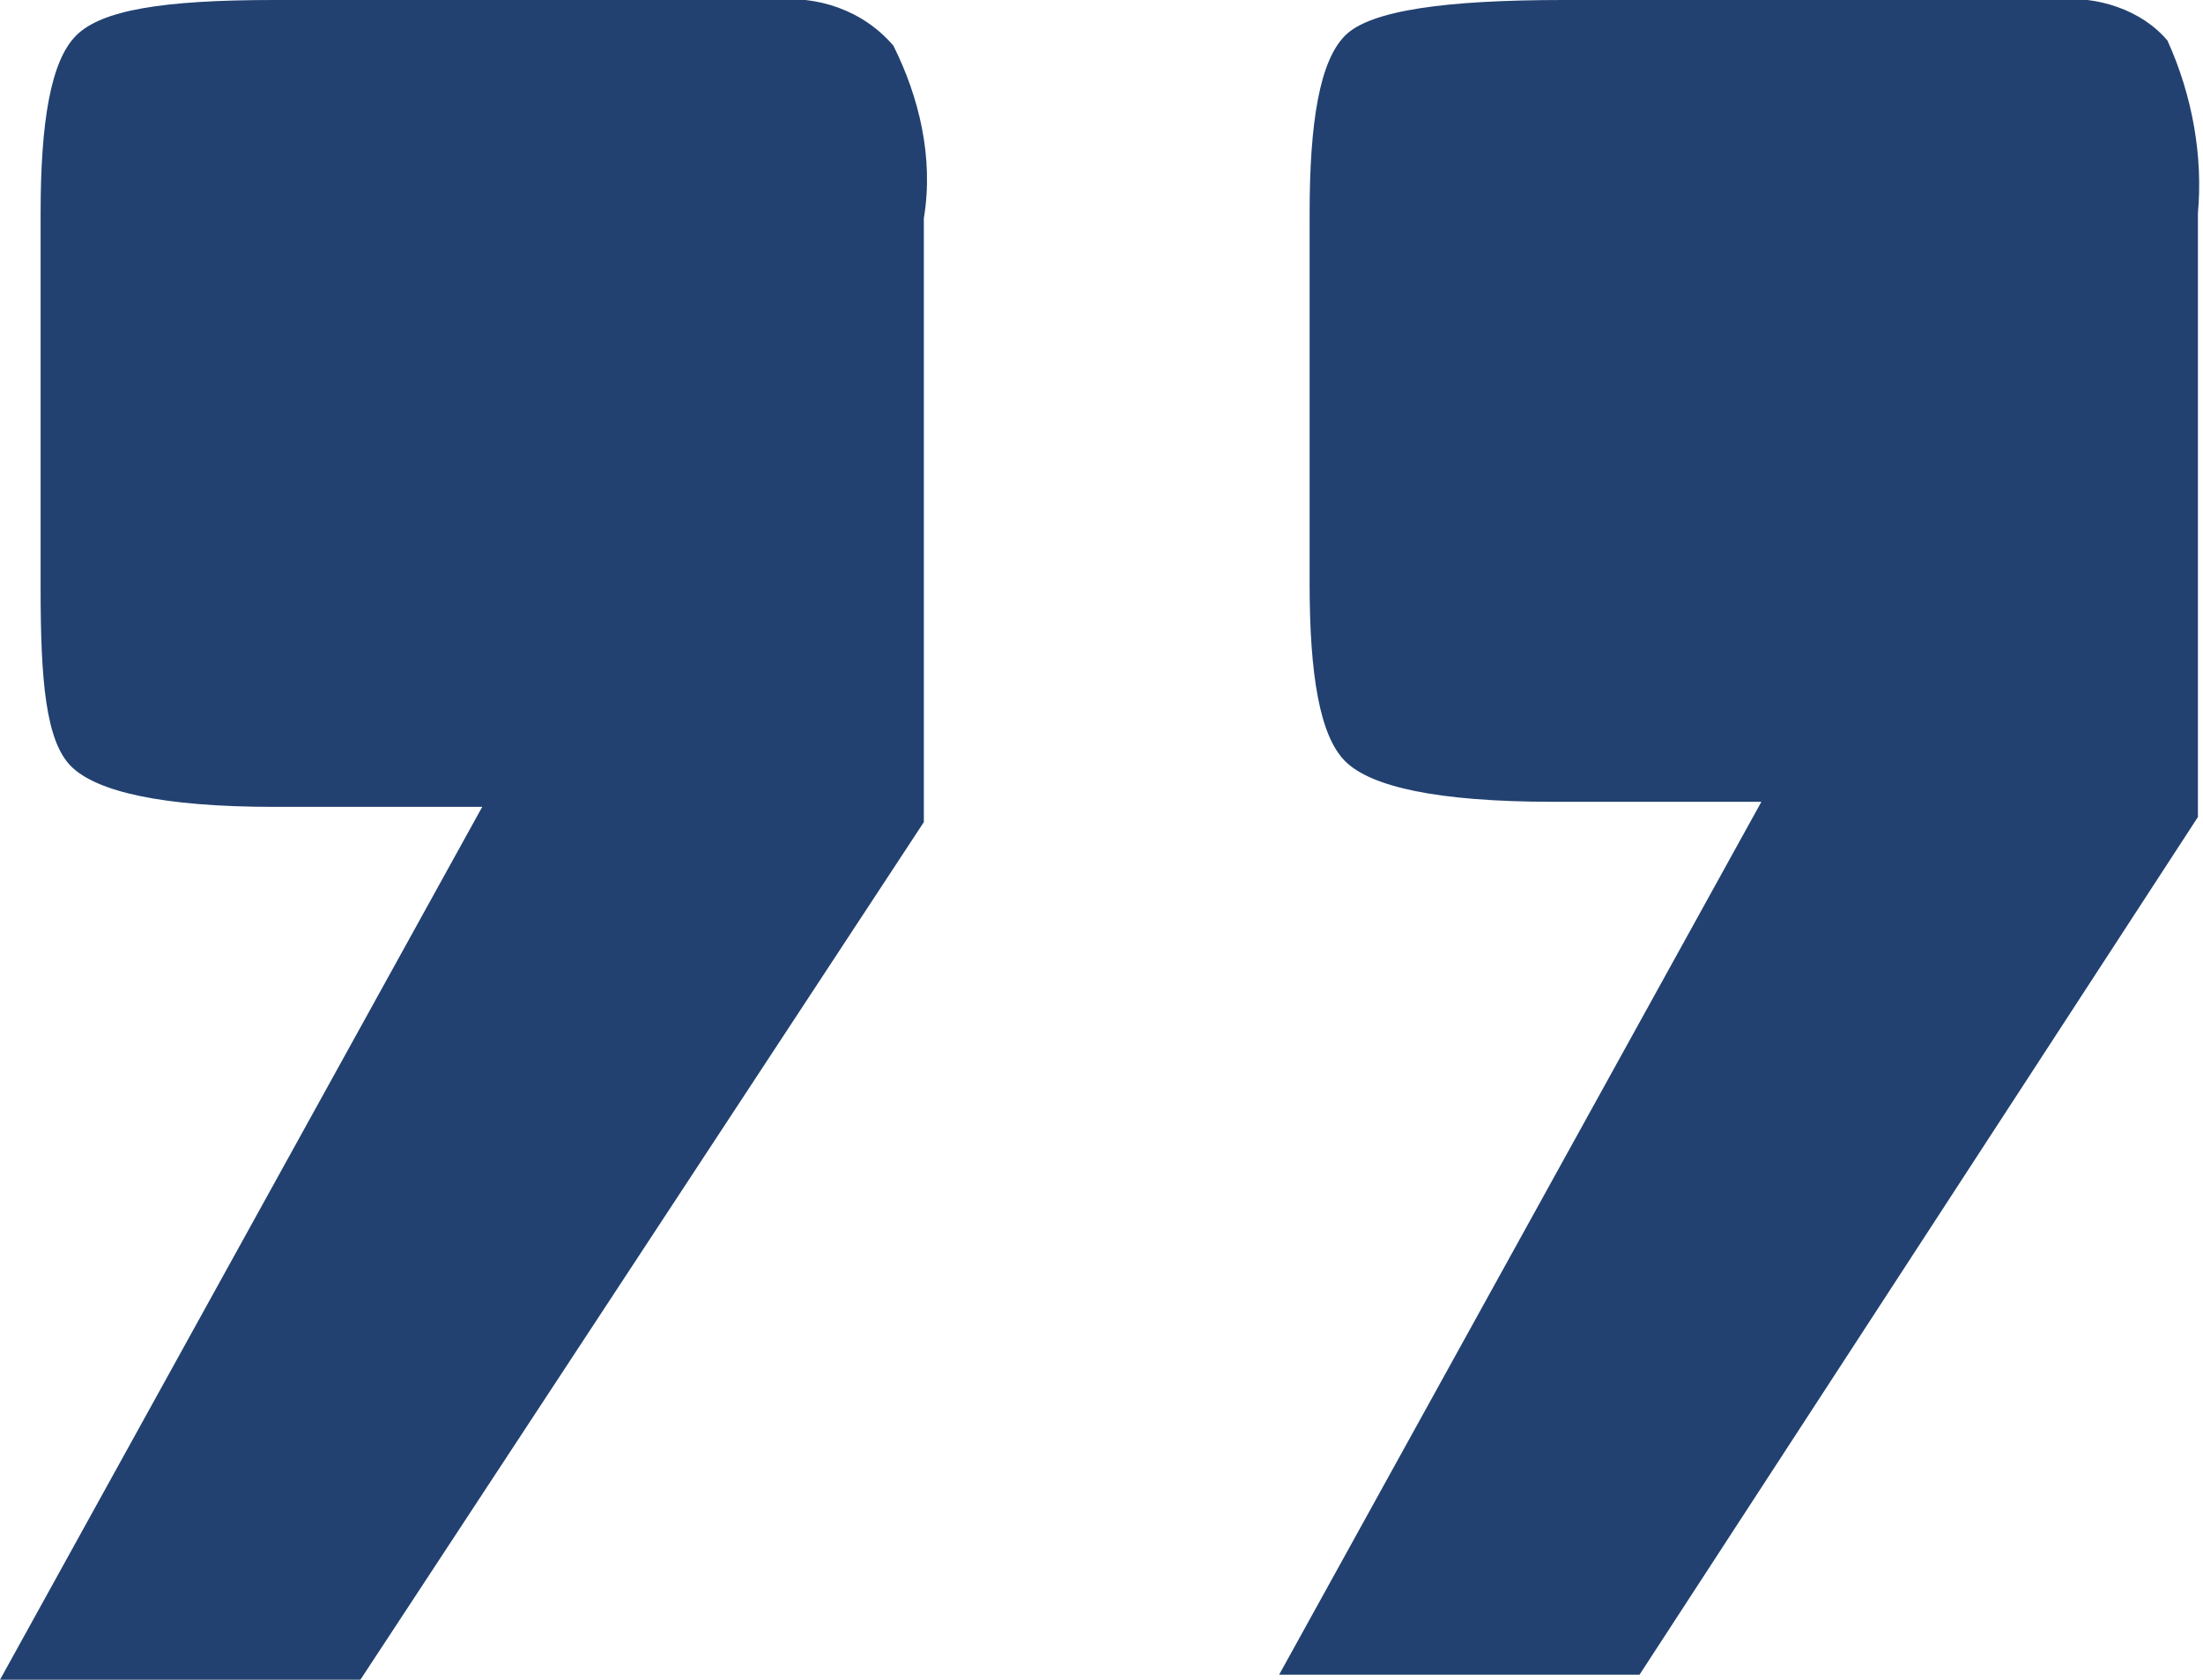 <?xml version="1.0" encoding="utf-8"?>
<!-- Generator: Adobe Illustrator 25.1.0, SVG Export Plug-In . SVG Version: 6.00 Build 0)  -->
<svg xmlns="http://www.w3.org/2000/svg" xmlns:xlink="http://www.w3.org/1999/xlink" version="1.1" id="Layer_1" x="0px" y="0px" viewBox="0 0 43.4 33.1" style="enable-background:new 0 0 43.4 33.1;" xml:space="preserve" width="43.4" height="33.1">
<style type="text/css">
	.st0{fill:#224170;}
</style>
<g id="Layer_2_1_">
	<g id="Layer_1-2">
		<path class="st0" d="M38.6,0h1.9c0.8-0.1,1.7,0.2,2.2,0.8c0.5,1.1,0.7,2.3,0.6,3.4v11.9l-11,16.9h-7.1l9.5-17.2h-4.1    c-2.3,0-3.6-0.3-4.1-0.8s-0.7-1.7-0.7-3.5V4.2c0-1.8,0.2-3,0.7-3.5S28.5,0,30.8,0H38.6z M13.4,0h1.8c0.9-0.1,1.8,0.2,2.4,0.9    c0.5,1,0.8,2.2,0.6,3.4v11.9L7.1,33.1H0l9.5-17.2H5.4c-2.2,0-3.5-0.3-4-0.8s-0.6-1.7-0.6-3.5V4.2c0-1.8,0.2-3,0.7-3.5S3.2,0,5.4,0    H13.4z"/>
	</g>
</g>
</svg>
